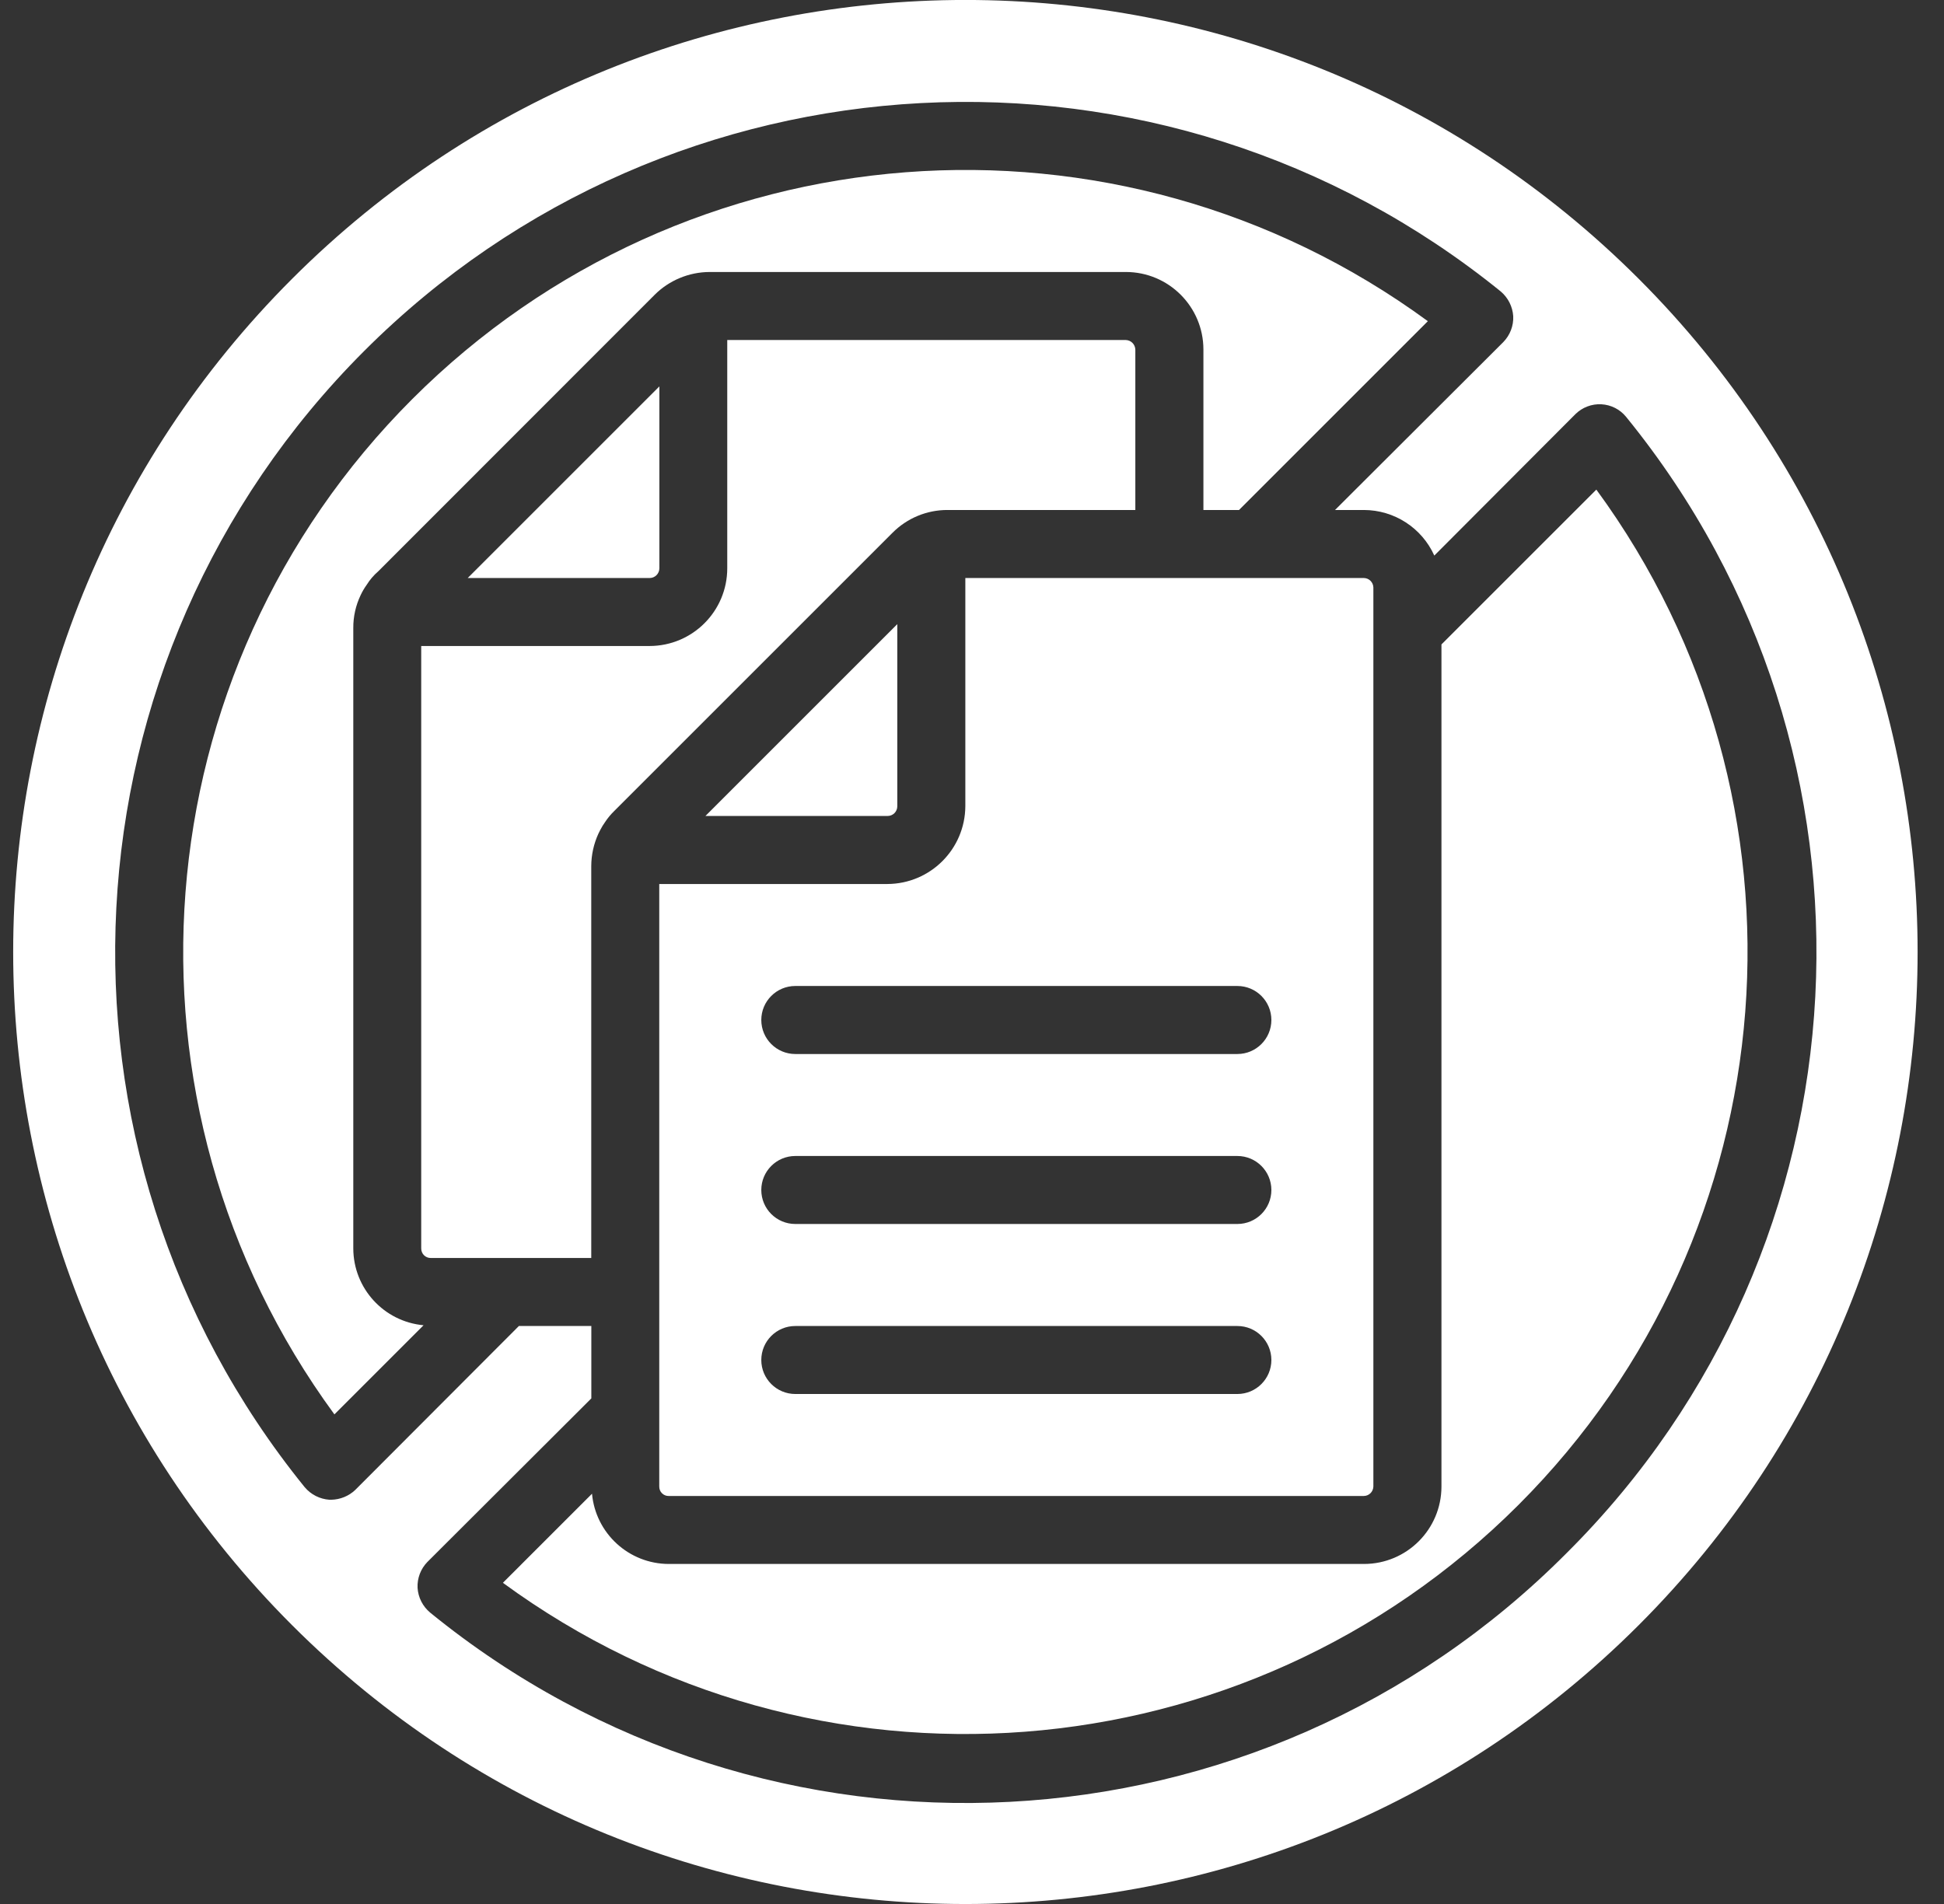 <svg width="49" height="48" viewBox="0 0 49 48" fill="none" xmlns="http://www.w3.org/2000/svg">
<rect x="0" y="0" width="49" height="48" fill="#333333" stroke="none"/>
<path d="M8.905 31.474V15.832C8.903 15.545 8.967 15.262 9.09 15.004C9.132 14.914 9.183 14.827 9.241 14.746C9.321 14.618 9.419 14.502 9.534 14.403L16.501 7.432C16.869 7.065 17.368 6.859 17.887 6.857H28.379C29.458 6.858 30.332 7.733 30.333 8.811V12.857H31.23L35.99 8.097C28.142 2.347 17.273 3.181 10.393 10.06C3.514 16.94 2.68 27.809 8.429 35.657L10.676 33.41C9.675 33.318 8.908 32.48 8.905 31.474Z" fill="white"/>
<path d="M16.375 14.572C16.51 14.572 16.62 14.462 16.62 14.326V9.741L11.789 14.572H16.375Z" fill="white"/>
<path d="M22.617 20.326V15.735L17.781 20.571H22.372C22.508 20.571 22.617 20.462 22.617 20.326Z" fill="white"/>
<path d="M14.903 21.836C14.904 21.552 14.966 21.271 15.085 21.013L15.128 20.927C15.166 20.853 15.209 20.783 15.258 20.715C15.321 20.62 15.395 20.531 15.477 20.451L22.497 13.431C22.864 13.062 23.364 12.855 23.884 12.857H28.617V8.812C28.612 8.681 28.508 8.576 28.377 8.572H18.331V14.326C18.331 15.408 17.454 16.285 16.372 16.286H10.617V31.474C10.617 31.538 10.642 31.6 10.687 31.645C10.732 31.69 10.793 31.715 10.857 31.714H14.903V21.836Z" fill="white"/>
<path d="M41.305 7.029C31.932 -2.344 16.735 -2.344 7.362 7.029C-2.011 16.402 -2.011 31.598 7.362 40.971C16.735 50.344 31.932 50.344 41.305 40.971C50.678 31.598 50.678 16.402 41.305 7.029ZM39.487 39.154C31.743 46.941 19.357 47.59 10.842 40.654C10.655 40.498 10.54 40.272 10.525 40.029C10.514 39.786 10.604 39.551 10.773 39.377L14.905 35.254V33.429H13.079L8.956 37.56C8.792 37.717 8.574 37.805 8.348 37.809H8.305C8.062 37.793 7.835 37.678 7.679 37.491C0.776 28.966 1.424 16.604 9.181 8.847C16.938 1.09 29.299 0.442 37.825 7.346C38.011 7.502 38.126 7.728 38.142 7.971C38.153 8.214 38.062 8.449 37.893 8.623L33.65 12.857H34.379C35.145 12.859 35.838 13.308 36.153 14.006L39.71 10.44C39.884 10.269 40.121 10.179 40.364 10.192C40.607 10.205 40.834 10.32 40.987 10.509C47.92 19.025 47.271 31.409 39.487 39.154Z" fill="white"/>
<path d="M34.377 14.572H24.332V20.323C24.327 21.405 23.451 22.281 22.369 22.286H16.617V37.474C16.616 37.538 16.64 37.601 16.686 37.646C16.731 37.691 16.793 37.716 16.857 37.714H34.377C34.509 37.712 34.614 37.606 34.617 37.474V14.812C34.614 14.68 34.509 14.574 34.377 14.572ZM31.189 35.143H20.046C19.573 35.143 19.189 34.759 19.189 34.286C19.189 33.812 19.573 33.429 20.046 33.429H31.189C31.662 33.429 32.046 33.812 32.046 34.286C32.046 34.759 31.662 35.143 31.189 35.143ZM31.189 30.857H20.046C19.573 30.857 19.189 30.474 19.189 30C19.189 29.527 19.573 29.143 20.046 29.143H31.189C31.662 29.143 32.046 29.527 32.046 30C32.046 30.474 31.662 30.857 31.189 30.857ZM31.189 26.572H20.046C19.573 26.572 19.189 26.188 19.189 25.714C19.189 25.241 19.573 24.857 20.046 24.857H31.189C31.662 24.857 32.046 25.241 32.046 25.714C32.046 26.188 31.662 26.572 31.189 26.572Z" fill="white"/>
<path d="M40.237 12.343L36.333 16.246V37.476C36.332 38.554 35.459 39.427 34.381 39.428H16.856C15.851 39.425 15.013 38.658 14.922 37.657L12.676 39.903C20.524 45.653 31.393 44.819 38.273 37.94C45.152 31.06 45.986 20.191 40.237 12.343Z" fill="white"/>
</svg>
